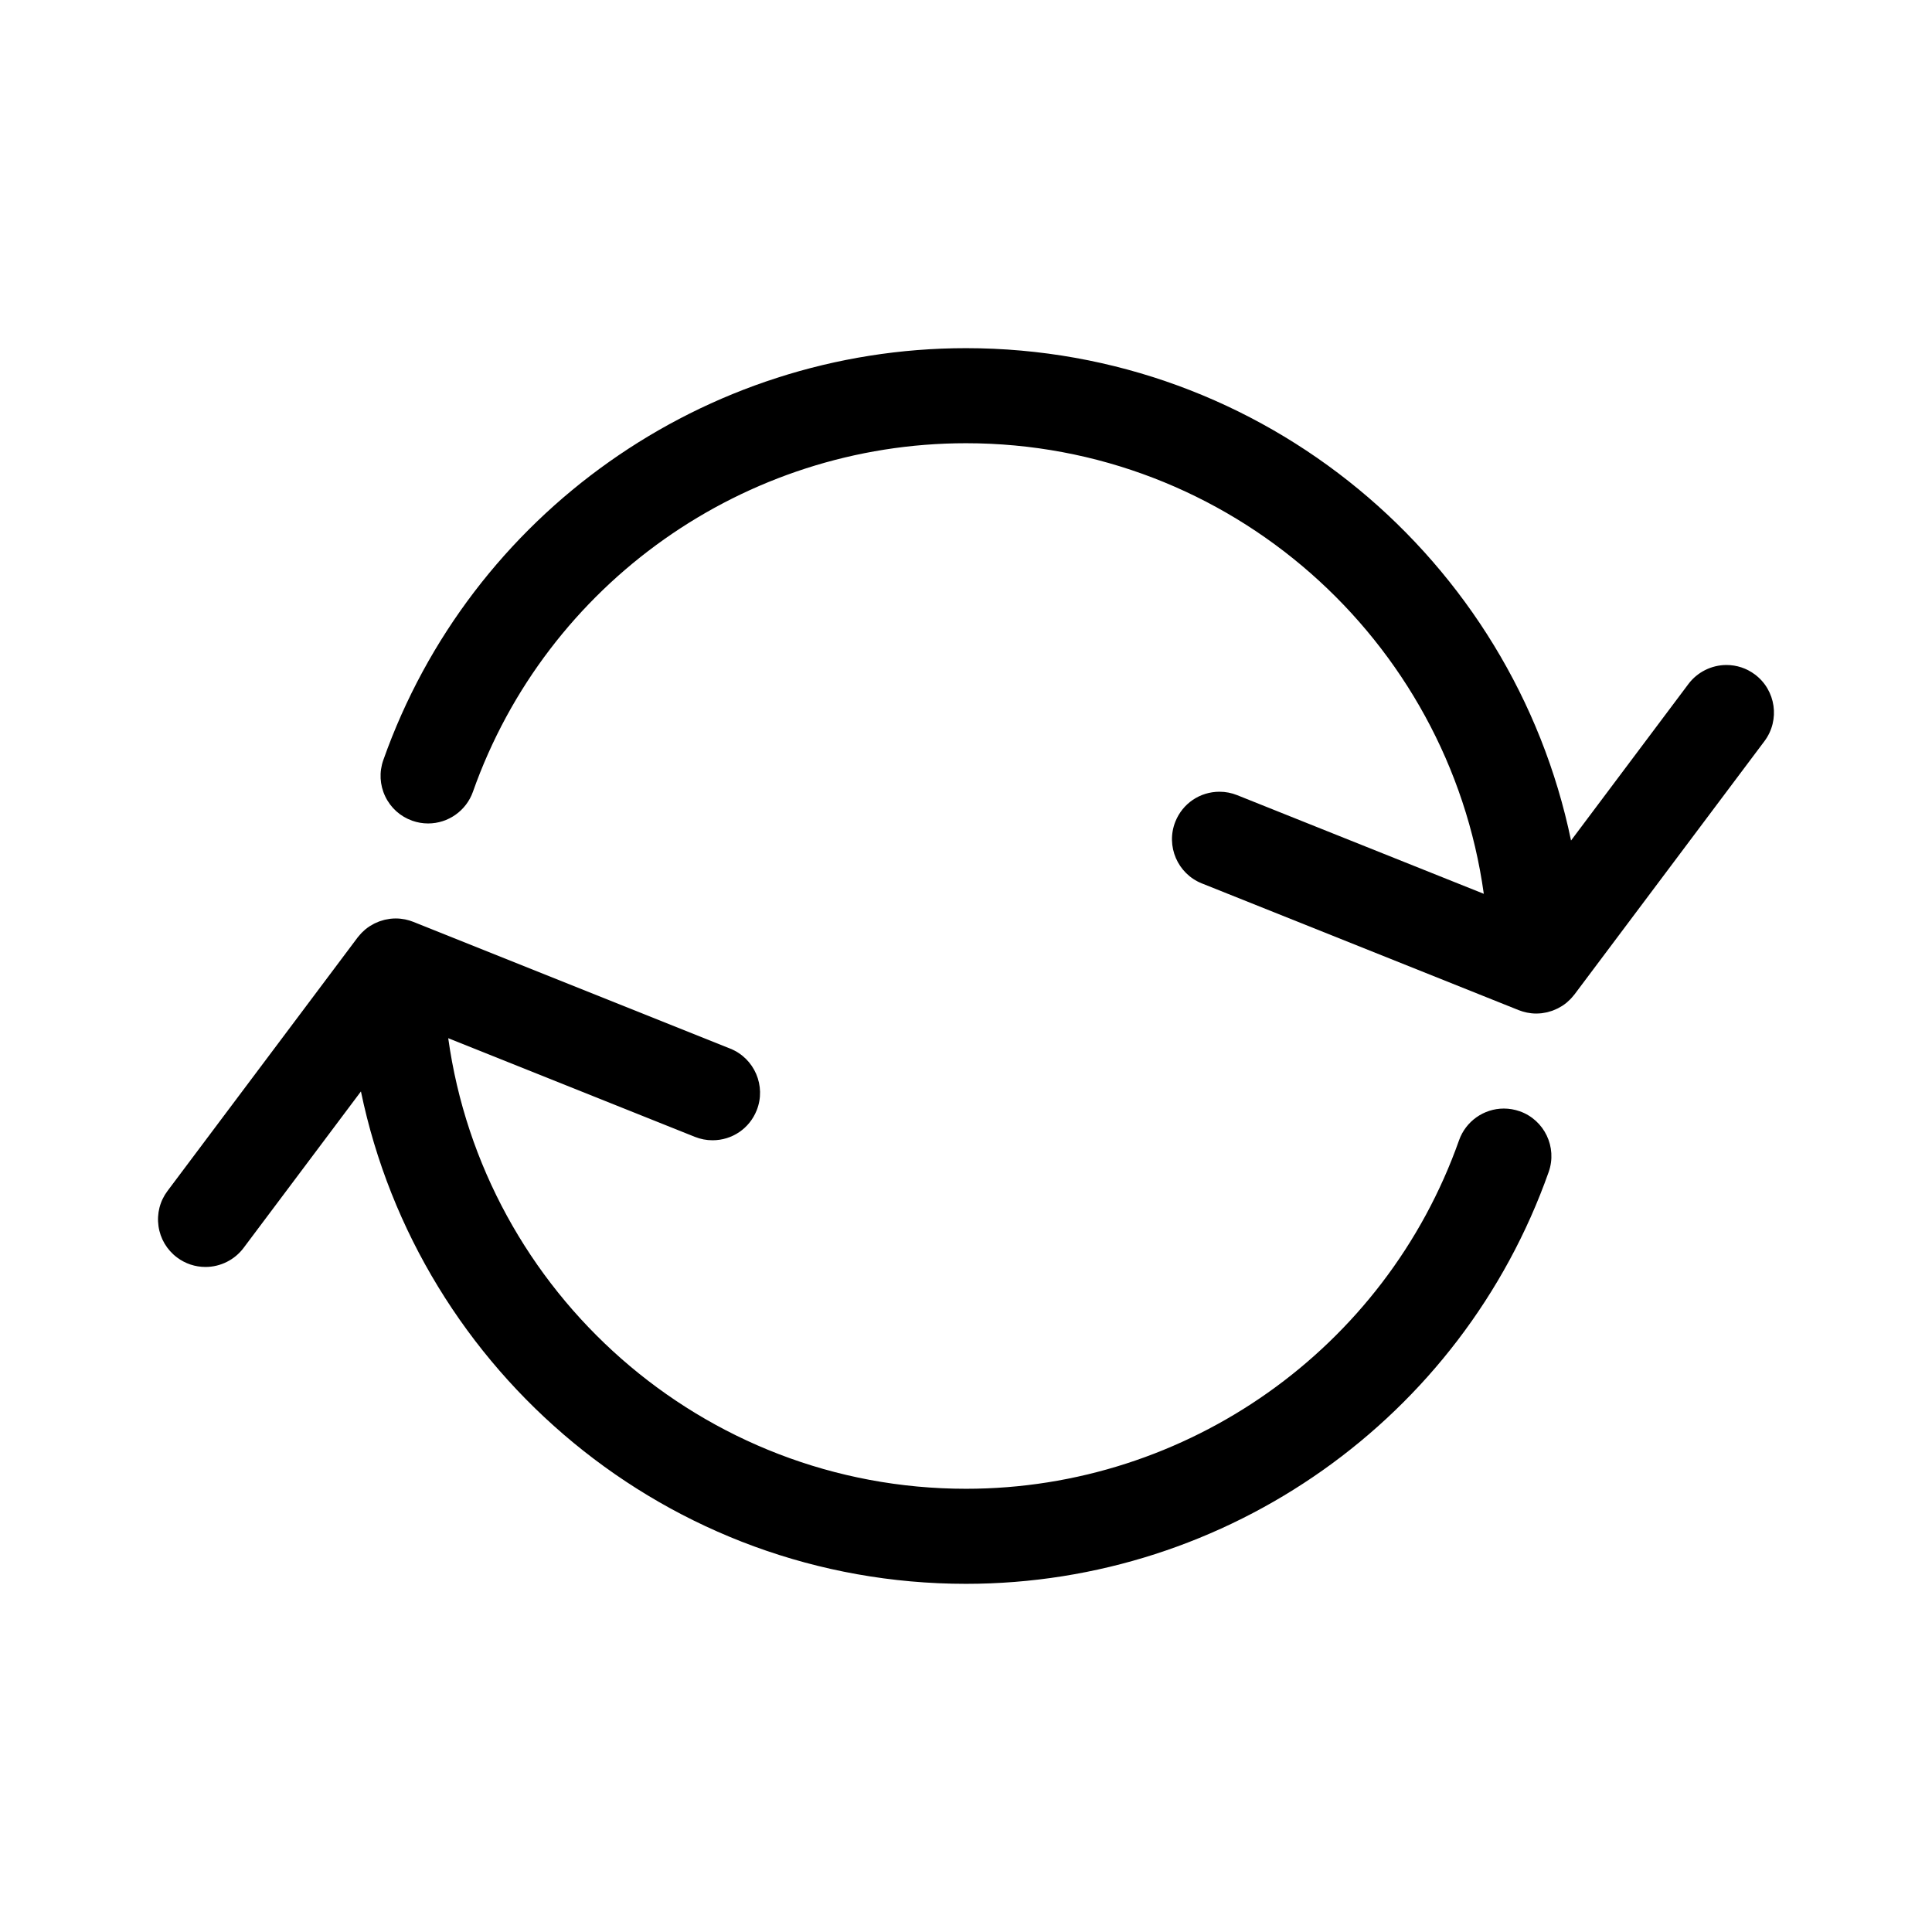 <?xml version="1.0" encoding="UTF-8"?>
<!-- Uploaded to: SVG Repo, www.svgrepo.com, Generator: SVG Repo Mixer Tools -->
<svg fill="#000000" width="800px" height="800px" version="1.1" viewBox="144 144 512 512" xmlns="http://www.w3.org/2000/svg">
 <g>
  <path d="m546.74 438.5c-1.355-0.477-2.769-0.723-4.199-0.723-5.328 0-10.098 3.379-11.875 8.402-19.527 55.242-72.035 92.363-130.66 92.363-69.902 0-127.87-52.043-137.22-119.41l65.367 26.148c1.496 0.598 3.07 0.902 4.676 0.902 5.184 0 9.773-3.109 11.695-7.922 2.578-6.449-0.57-13.793-7.016-16.371l-83.969-33.586c-0.156-0.062-0.316-0.105-0.473-0.164-0.191-0.066-0.379-0.141-0.57-0.199-0.211-0.062-0.422-0.109-0.633-0.164-0.18-0.043-0.359-0.094-0.543-0.133-0.266-0.055-0.535-0.086-0.805-0.121-0.137-0.02-0.266-0.043-0.402-0.059-0.414-0.043-0.828-0.062-1.246-0.062h-0.031c-0.465 0-0.922 0.031-1.375 0.082-0.102 0.012-0.199 0.031-0.301 0.047-0.371 0.051-0.738 0.113-1.098 0.195-0.098 0.023-0.195 0.051-0.293 0.074-0.363 0.094-0.719 0.199-1.07 0.324-0.09 0.031-0.18 0.066-0.27 0.098-0.352 0.133-0.699 0.281-1.039 0.445-0.082 0.039-0.168 0.078-0.25 0.121-0.348 0.176-0.684 0.371-1.008 0.578-0.066 0.043-0.137 0.078-0.203 0.121-0.379 0.25-0.742 0.516-1.094 0.805-0.102 0.082-0.191 0.18-0.293 0.266-0.23 0.203-0.457 0.406-0.672 0.625-0.148 0.152-0.289 0.312-0.43 0.473-0.156 0.176-0.309 0.352-0.453 0.535-0.066 0.082-0.141 0.156-0.207 0.242l-50.383 67.176c-2.019 2.691-2.867 6.008-2.394 9.336 0.477 3.332 2.219 6.277 4.91 8.297 2.199 1.648 4.809 2.519 7.551 2.519 3.949 0 7.715-1.883 10.082-5.039l31.105-41.477c15.418 74.402 81.457 130.49 160.35 130.49 69.285 0 131.34-43.867 154.42-109.16 2.312-6.551-1.133-13.762-7.68-16.074z"/>
  <path d="m609.08 322.75c-2.199-1.648-4.809-2.519-7.551-2.519-3.945 0-7.715 1.883-10.082 5.039l-31.105 41.477c-15.41-74.395-81.445-130.48-160.34-130.48-69.285 0-131.34 43.867-154.42 109.16-1.121 3.172-0.941 6.59 0.508 9.629 1.449 3.035 3.996 5.324 7.168 6.445 1.355 0.48 2.769 0.723 4.199 0.723 5.328 0 10.102-3.375 11.875-8.402 19.527-55.246 72.035-92.363 130.67-92.363 69.902 0 127.87 52.039 137.22 119.41l-65.367-26.148c-1.496-0.598-3.07-0.902-4.672-0.902-5.184 0-9.773 3.109-11.699 7.922-2.578 6.449 0.57 13.793 7.016 16.371l83.969 33.586c0.156 0.062 0.316 0.105 0.473 0.164 0.188 0.066 0.375 0.141 0.57 0.195 0.219 0.066 0.441 0.117 0.664 0.172 0.172 0.043 0.336 0.09 0.512 0.125 0.285 0.059 0.57 0.094 0.859 0.133 0.117 0.016 0.234 0.039 0.352 0.051 0.414 0.043 0.832 0.062 1.25 0.062 0.027 0 0.055-0.004 0.082-0.004 0.445-0.004 0.887-0.031 1.32-0.078 0.109-0.016 0.215-0.035 0.324-0.051 0.363-0.051 0.719-0.109 1.074-0.191 0.102-0.023 0.207-0.055 0.309-0.082 0.355-0.09 0.707-0.195 1.051-0.316 0.098-0.035 0.191-0.07 0.285-0.105 0.348-0.133 0.688-0.277 1.02-0.438 0.09-0.043 0.18-0.082 0.266-0.125 0.34-0.176 0.672-0.363 0.992-0.566 0.07-0.047 0.148-0.086 0.219-0.133 0.375-0.246 0.738-0.512 1.086-0.801 0.105-0.09 0.207-0.191 0.309-0.281 0.223-0.195 0.445-0.398 0.656-0.609 0.152-0.152 0.293-0.316 0.434-0.477 0.156-0.176 0.309-0.352 0.453-0.535 0.066-0.082 0.145-0.156 0.207-0.242l50.383-67.176c4.152-5.562 3.023-13.473-2.535-17.641z"/>
 </g>
</svg>